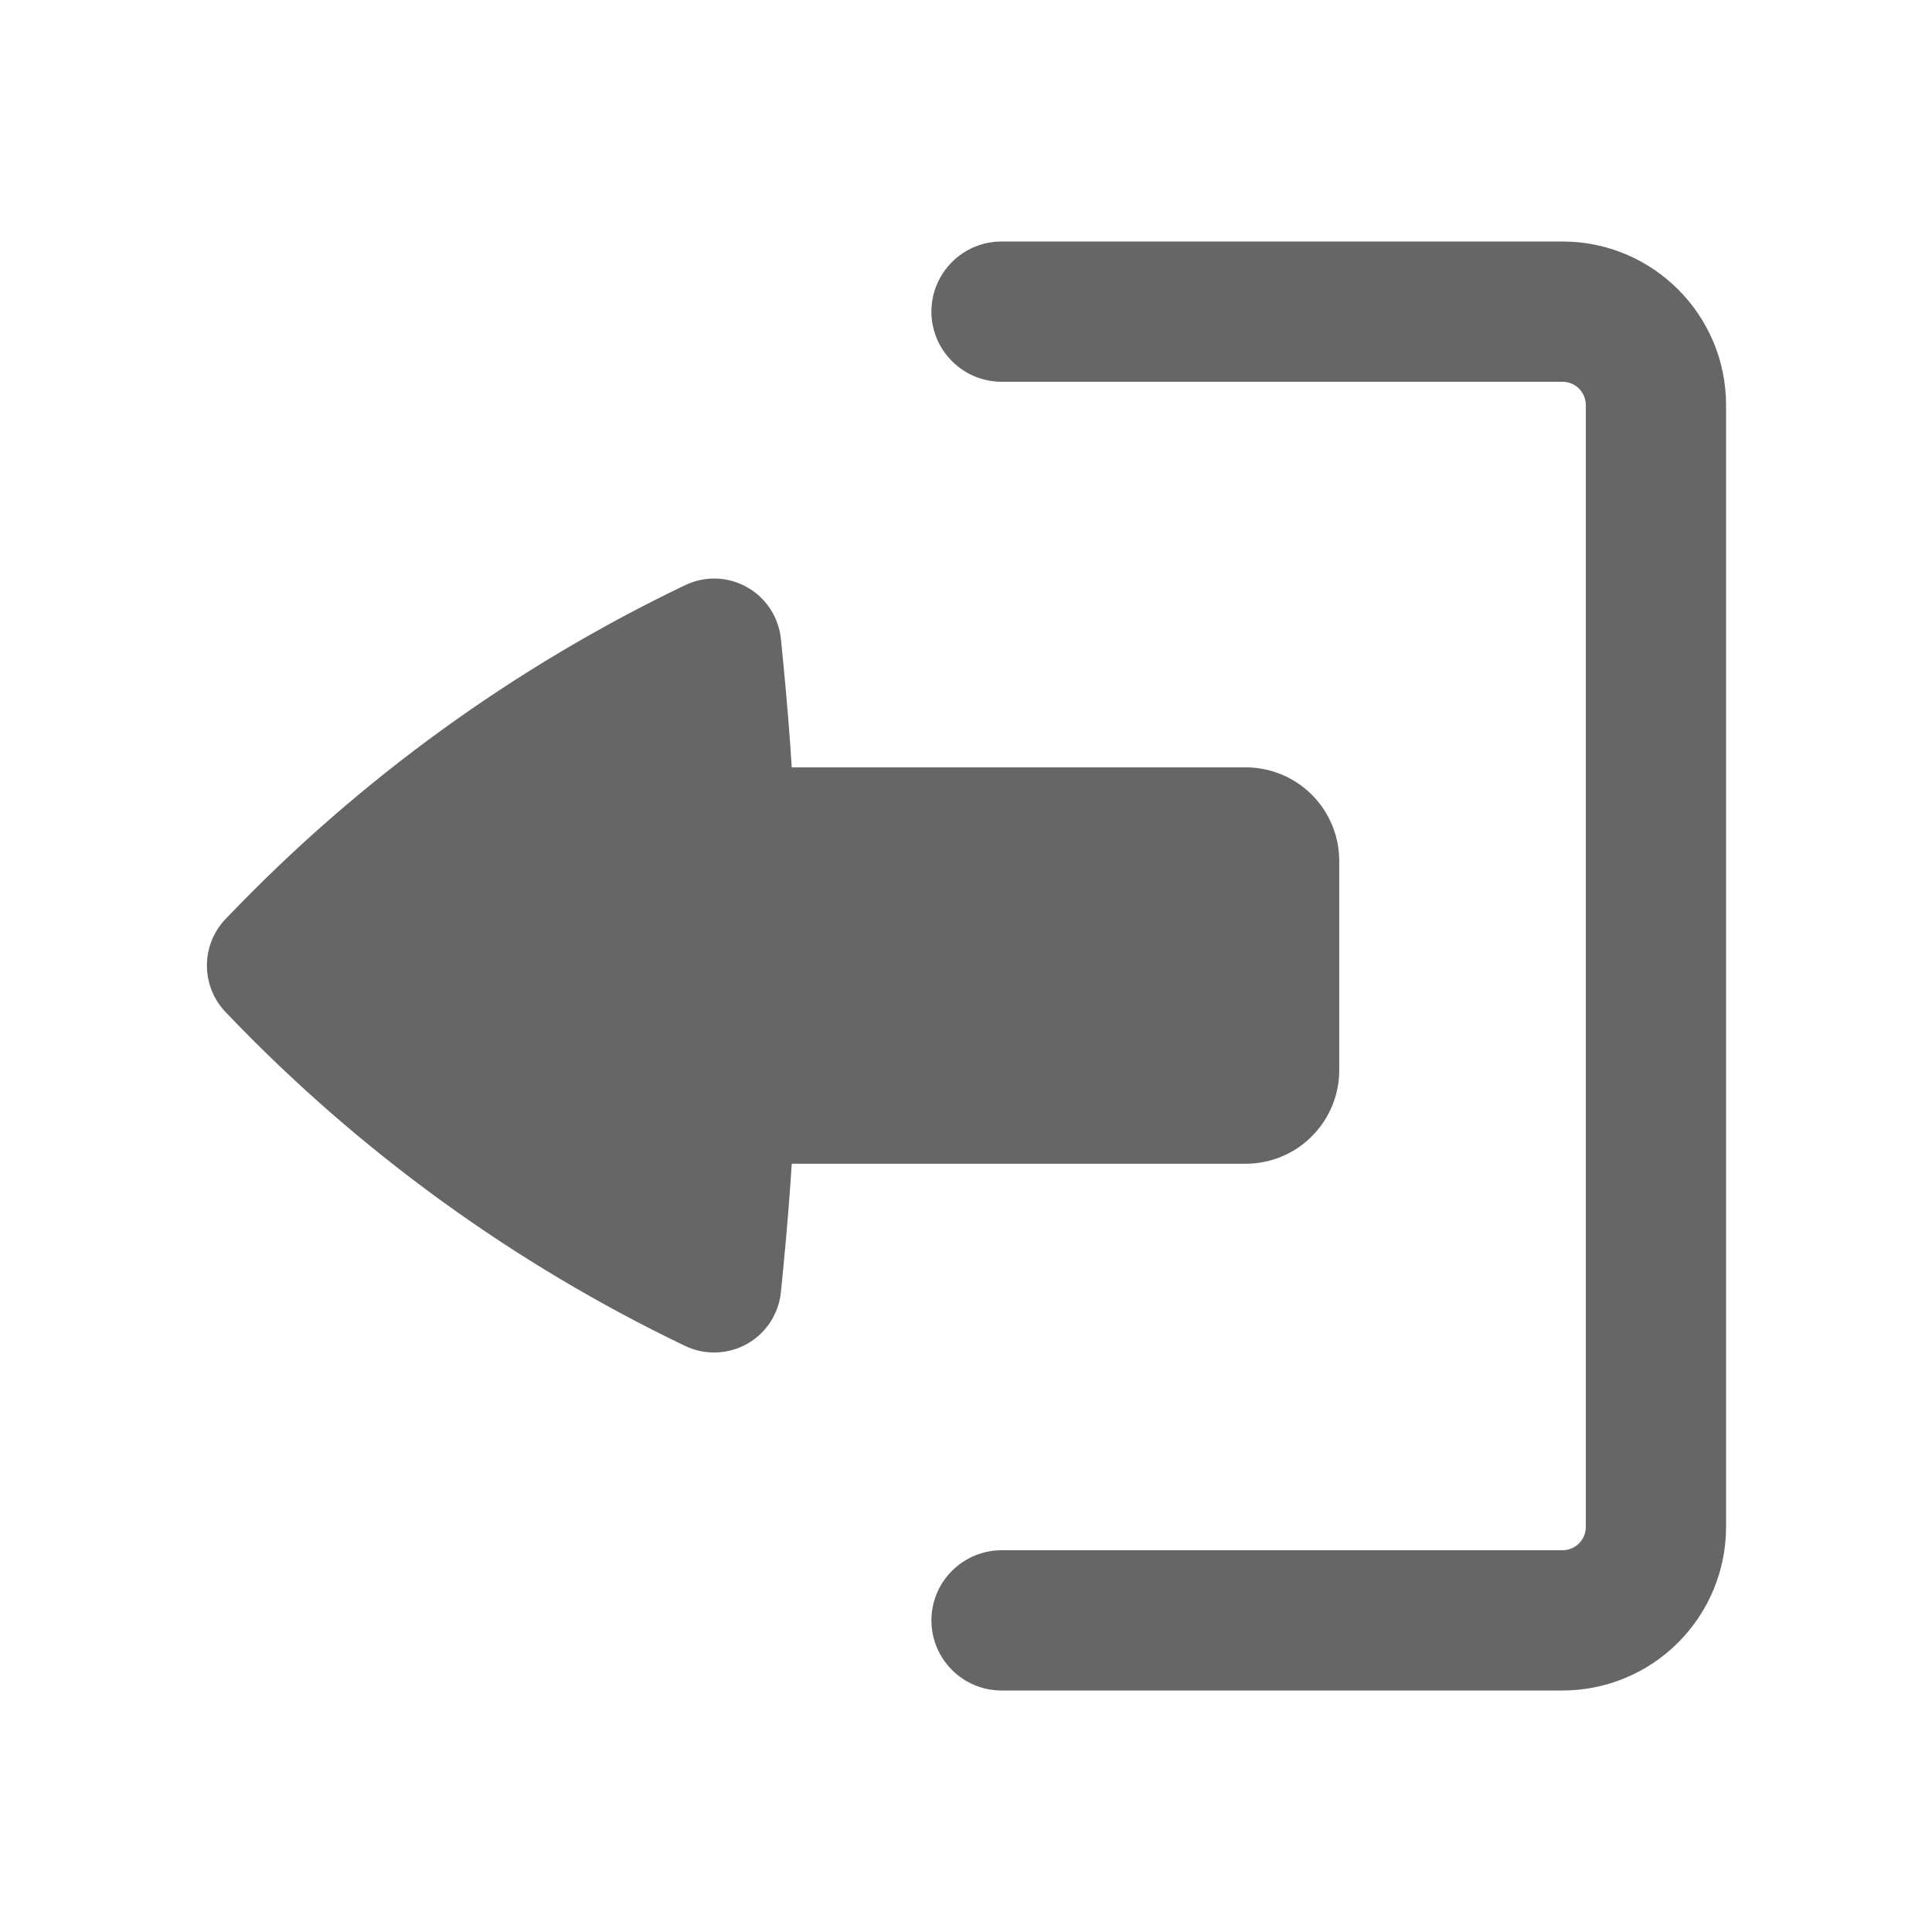 <svg width="32" height="32" viewBox="0 0 32 32" xmlns="http://www.w3.org/2000/svg">
<path d="M15.427 26.839C15.427 26.531 15.55 26.235 15.768 26.018C15.985 25.8 16.281 25.677 16.589 25.677H25.879C25.982 25.677 26.08 25.637 26.153 25.564C26.225 25.491 26.266 25.393 26.266 25.29V6.71C26.266 6.607 26.225 6.509 26.153 6.436C26.08 6.363 25.982 6.323 25.879 6.323H16.589C16.281 6.323 15.985 6.2 15.768 5.982C15.55 5.765 15.427 5.469 15.427 5.161C15.427 4.853 15.55 4.558 15.768 4.34C15.985 4.122 16.281 4 16.589 4H25.879C27.375 4 28.589 5.214 28.589 6.71V25.29C28.589 26.009 28.303 26.698 27.795 27.206C27.287 27.715 26.598 28 25.879 28H16.589C16.281 28 15.985 27.878 15.768 27.66C15.55 27.442 15.427 27.147 15.427 26.839Z" fill="#666666"/>
<path d="M22.182 17.727C22.182 18.137 22.018 18.531 21.728 18.821C21.438 19.112 21.044 19.275 20.633 19.275H13.114C13.079 19.826 13.034 20.374 12.981 20.925L12.935 21.398C12.917 21.576 12.857 21.747 12.76 21.897C12.662 22.047 12.53 22.171 12.374 22.259C12.218 22.346 12.044 22.395 11.865 22.401C11.686 22.407 11.509 22.37 11.348 22.293C8.517 20.936 5.955 19.08 3.784 16.813L3.737 16.765C3.538 16.557 3.427 16.28 3.427 15.992C3.427 15.704 3.538 15.428 3.737 15.22L3.784 15.172C5.955 12.905 8.517 11.048 11.348 9.692C11.509 9.615 11.686 9.577 11.865 9.583C12.044 9.589 12.218 9.638 12.374 9.726C12.53 9.814 12.662 9.938 12.76 10.088C12.857 10.238 12.917 10.409 12.935 10.587L12.981 11.059C13.034 11.609 13.079 12.159 13.114 12.71H20.633C21.044 12.71 21.438 12.873 21.728 13.163C22.018 13.454 22.182 13.847 22.182 14.258V17.727Z" fill="#666666"/>
</svg>
